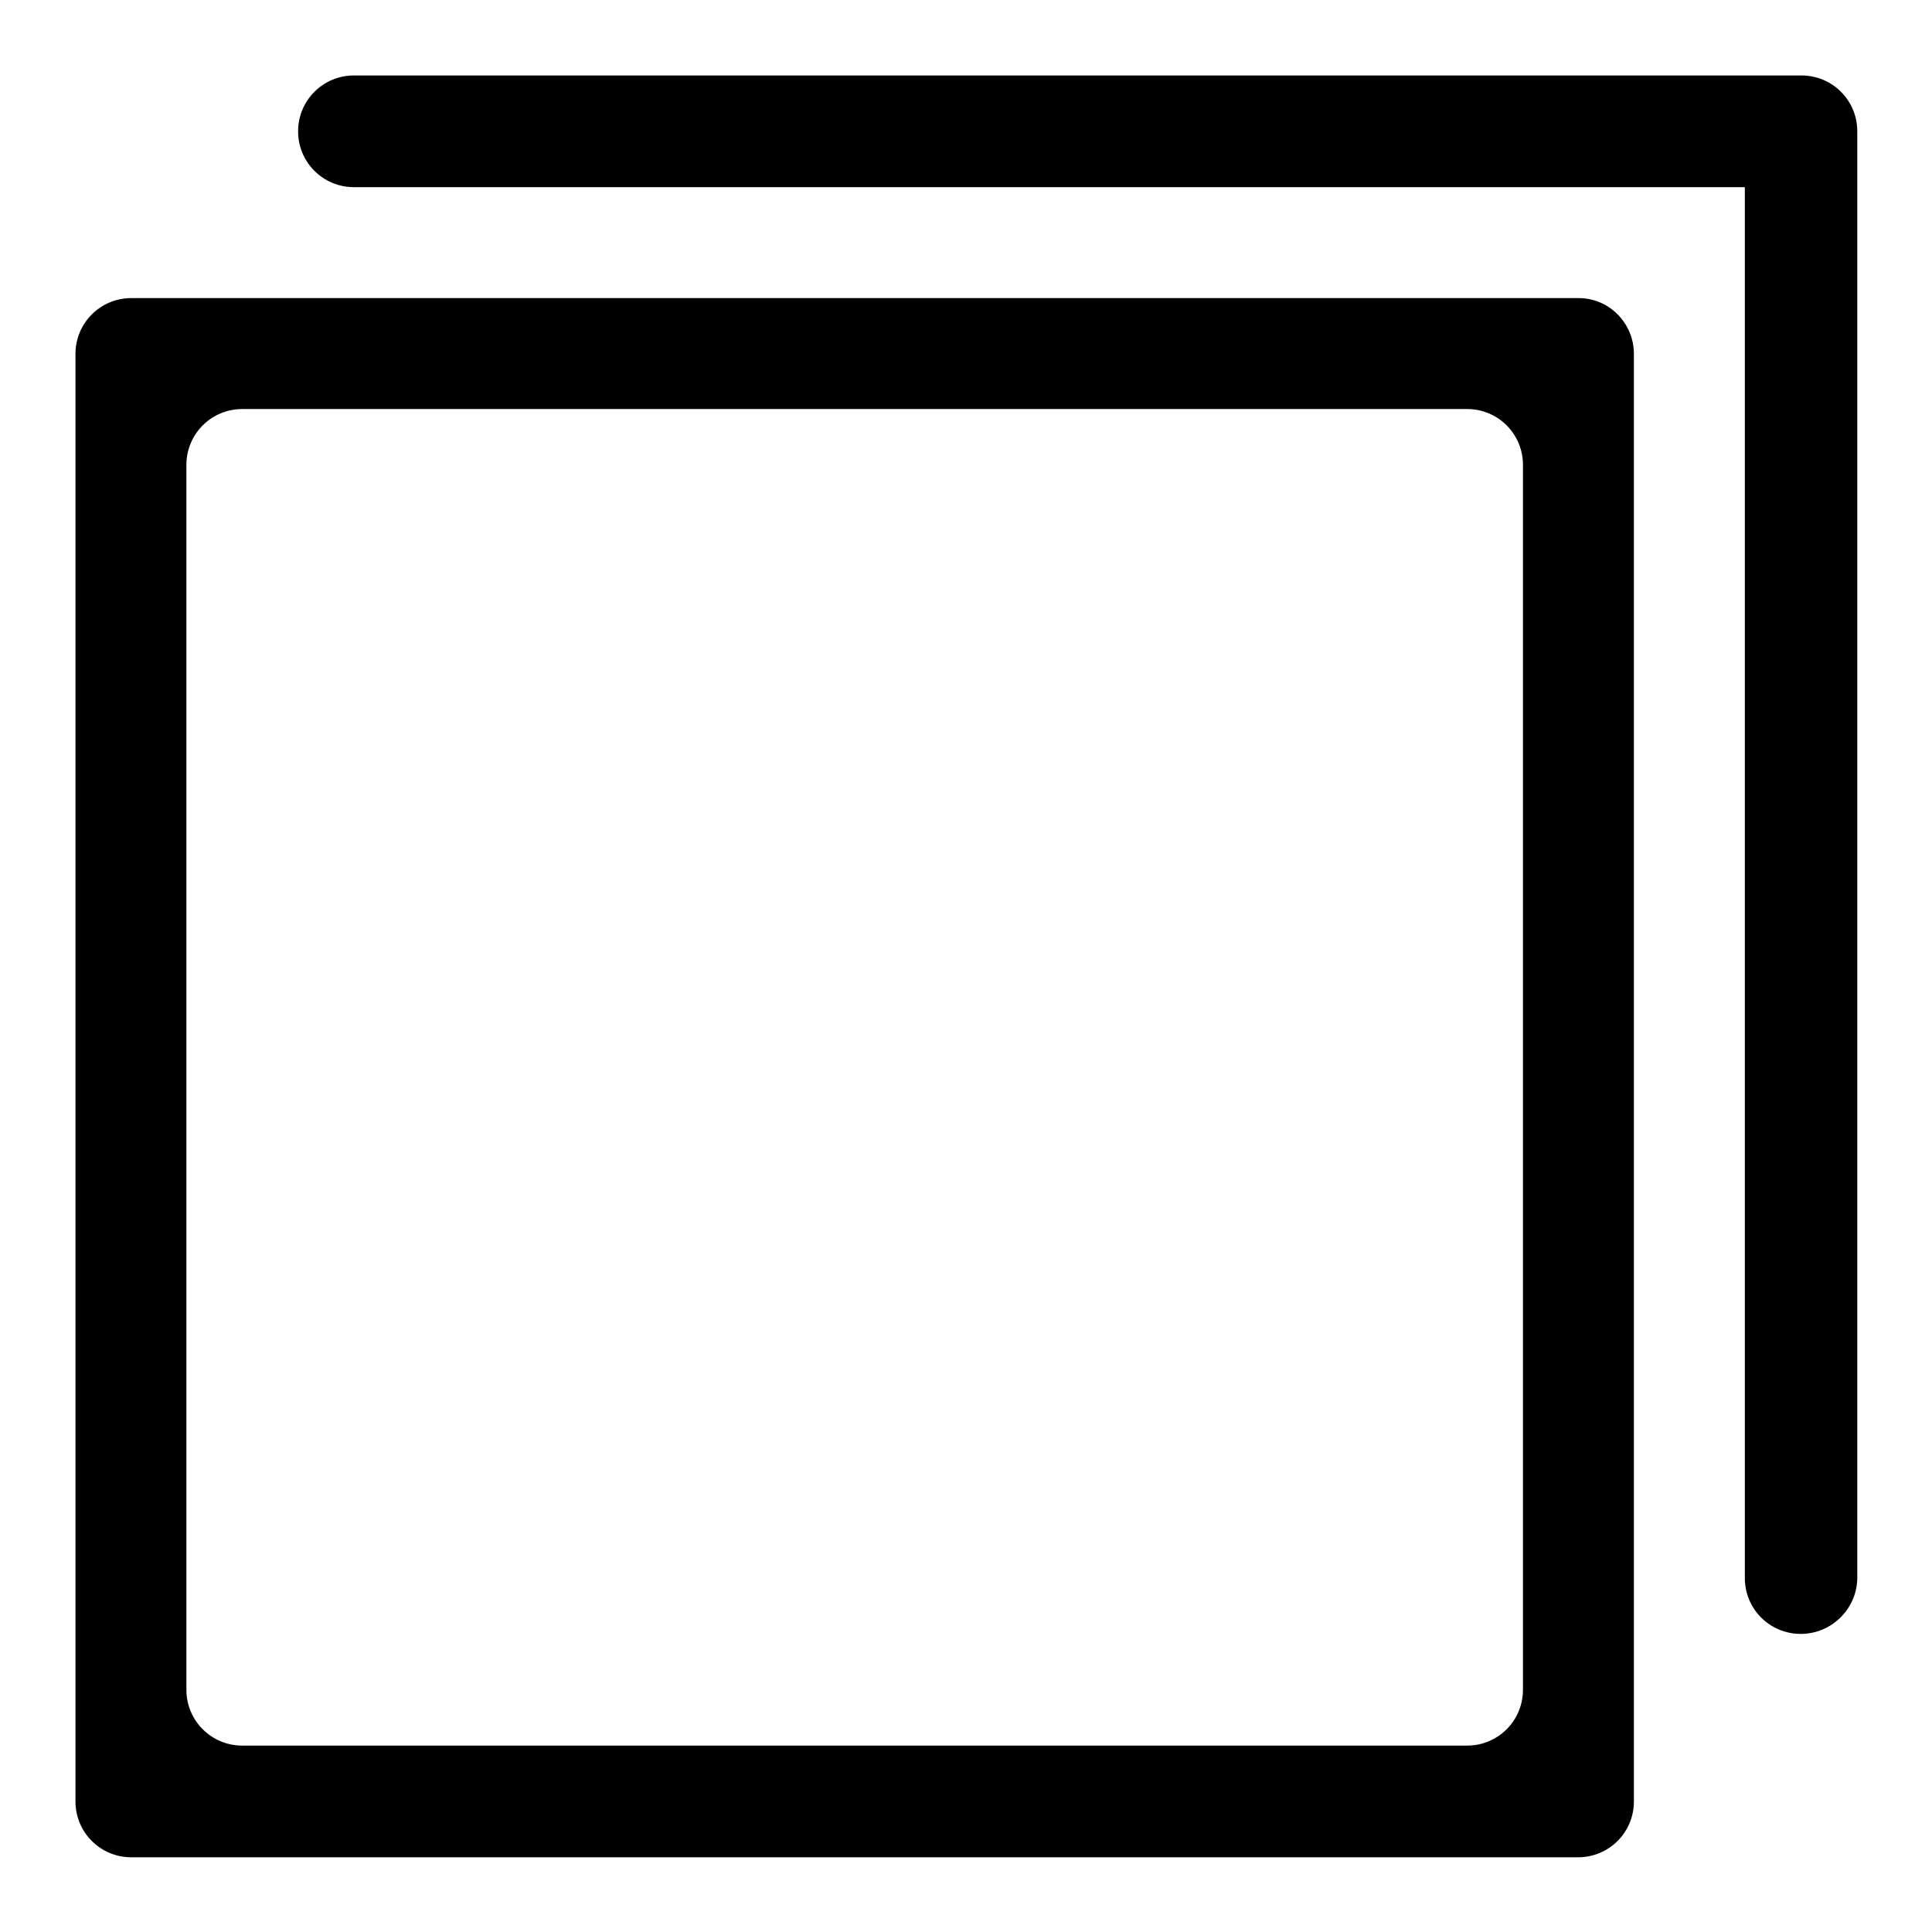 <?xml version="1.0" encoding="utf-8"?>
<!-- Svg Vector Icons : http://www.onlinewebfonts.com/icon -->
<!DOCTYPE svg PUBLIC "-//W3C//DTD SVG 1.1//EN" "http://www.w3.org/Graphics/SVG/1.1/DTD/svg11.dtd">
<svg version="1.1" xmlns="http://www.w3.org/2000/svg" xmlns:xlink="http://www.w3.org/1999/xlink" x="0px" y="0px" viewBox="0 0 256 256" enable-background="new 0 0 256 256" xml:space="preserve">
<g><g><path fill="#000000" d="M238.6,216.5c-4.1,0-7.4-3.3-7.4-7.4V24.8H46.9c-4.1,0-7.4-3.3-7.4-7.4s3.3-7.4,7.4-7.4h191.8c4.1,0,7.4,3.3,7.4,7.4v191.8C246,213.2,242.7,216.5,238.6,216.5z M216.5,46.9v191.8c0,4.1-3.3,7.4-7.4,7.4H17.4c-4.1,0-7.4-3.3-7.4-7.4V46.9c0-4.1,3.3-7.4,7.4-7.4h191.8C213.2,39.5,216.5,42.8,216.5,46.9z M201.8,61.6c0-4.1-3.3-7.4-7.4-7.4H32.1c-4.1,0-7.4,3.3-7.4,7.4v162.3c0,4.1,3.3,7.4,7.4,7.4h162.3c4.1,0,7.4-3.3,7.4-7.4V61.6L201.8,61.6z"/></g></g>
</svg>